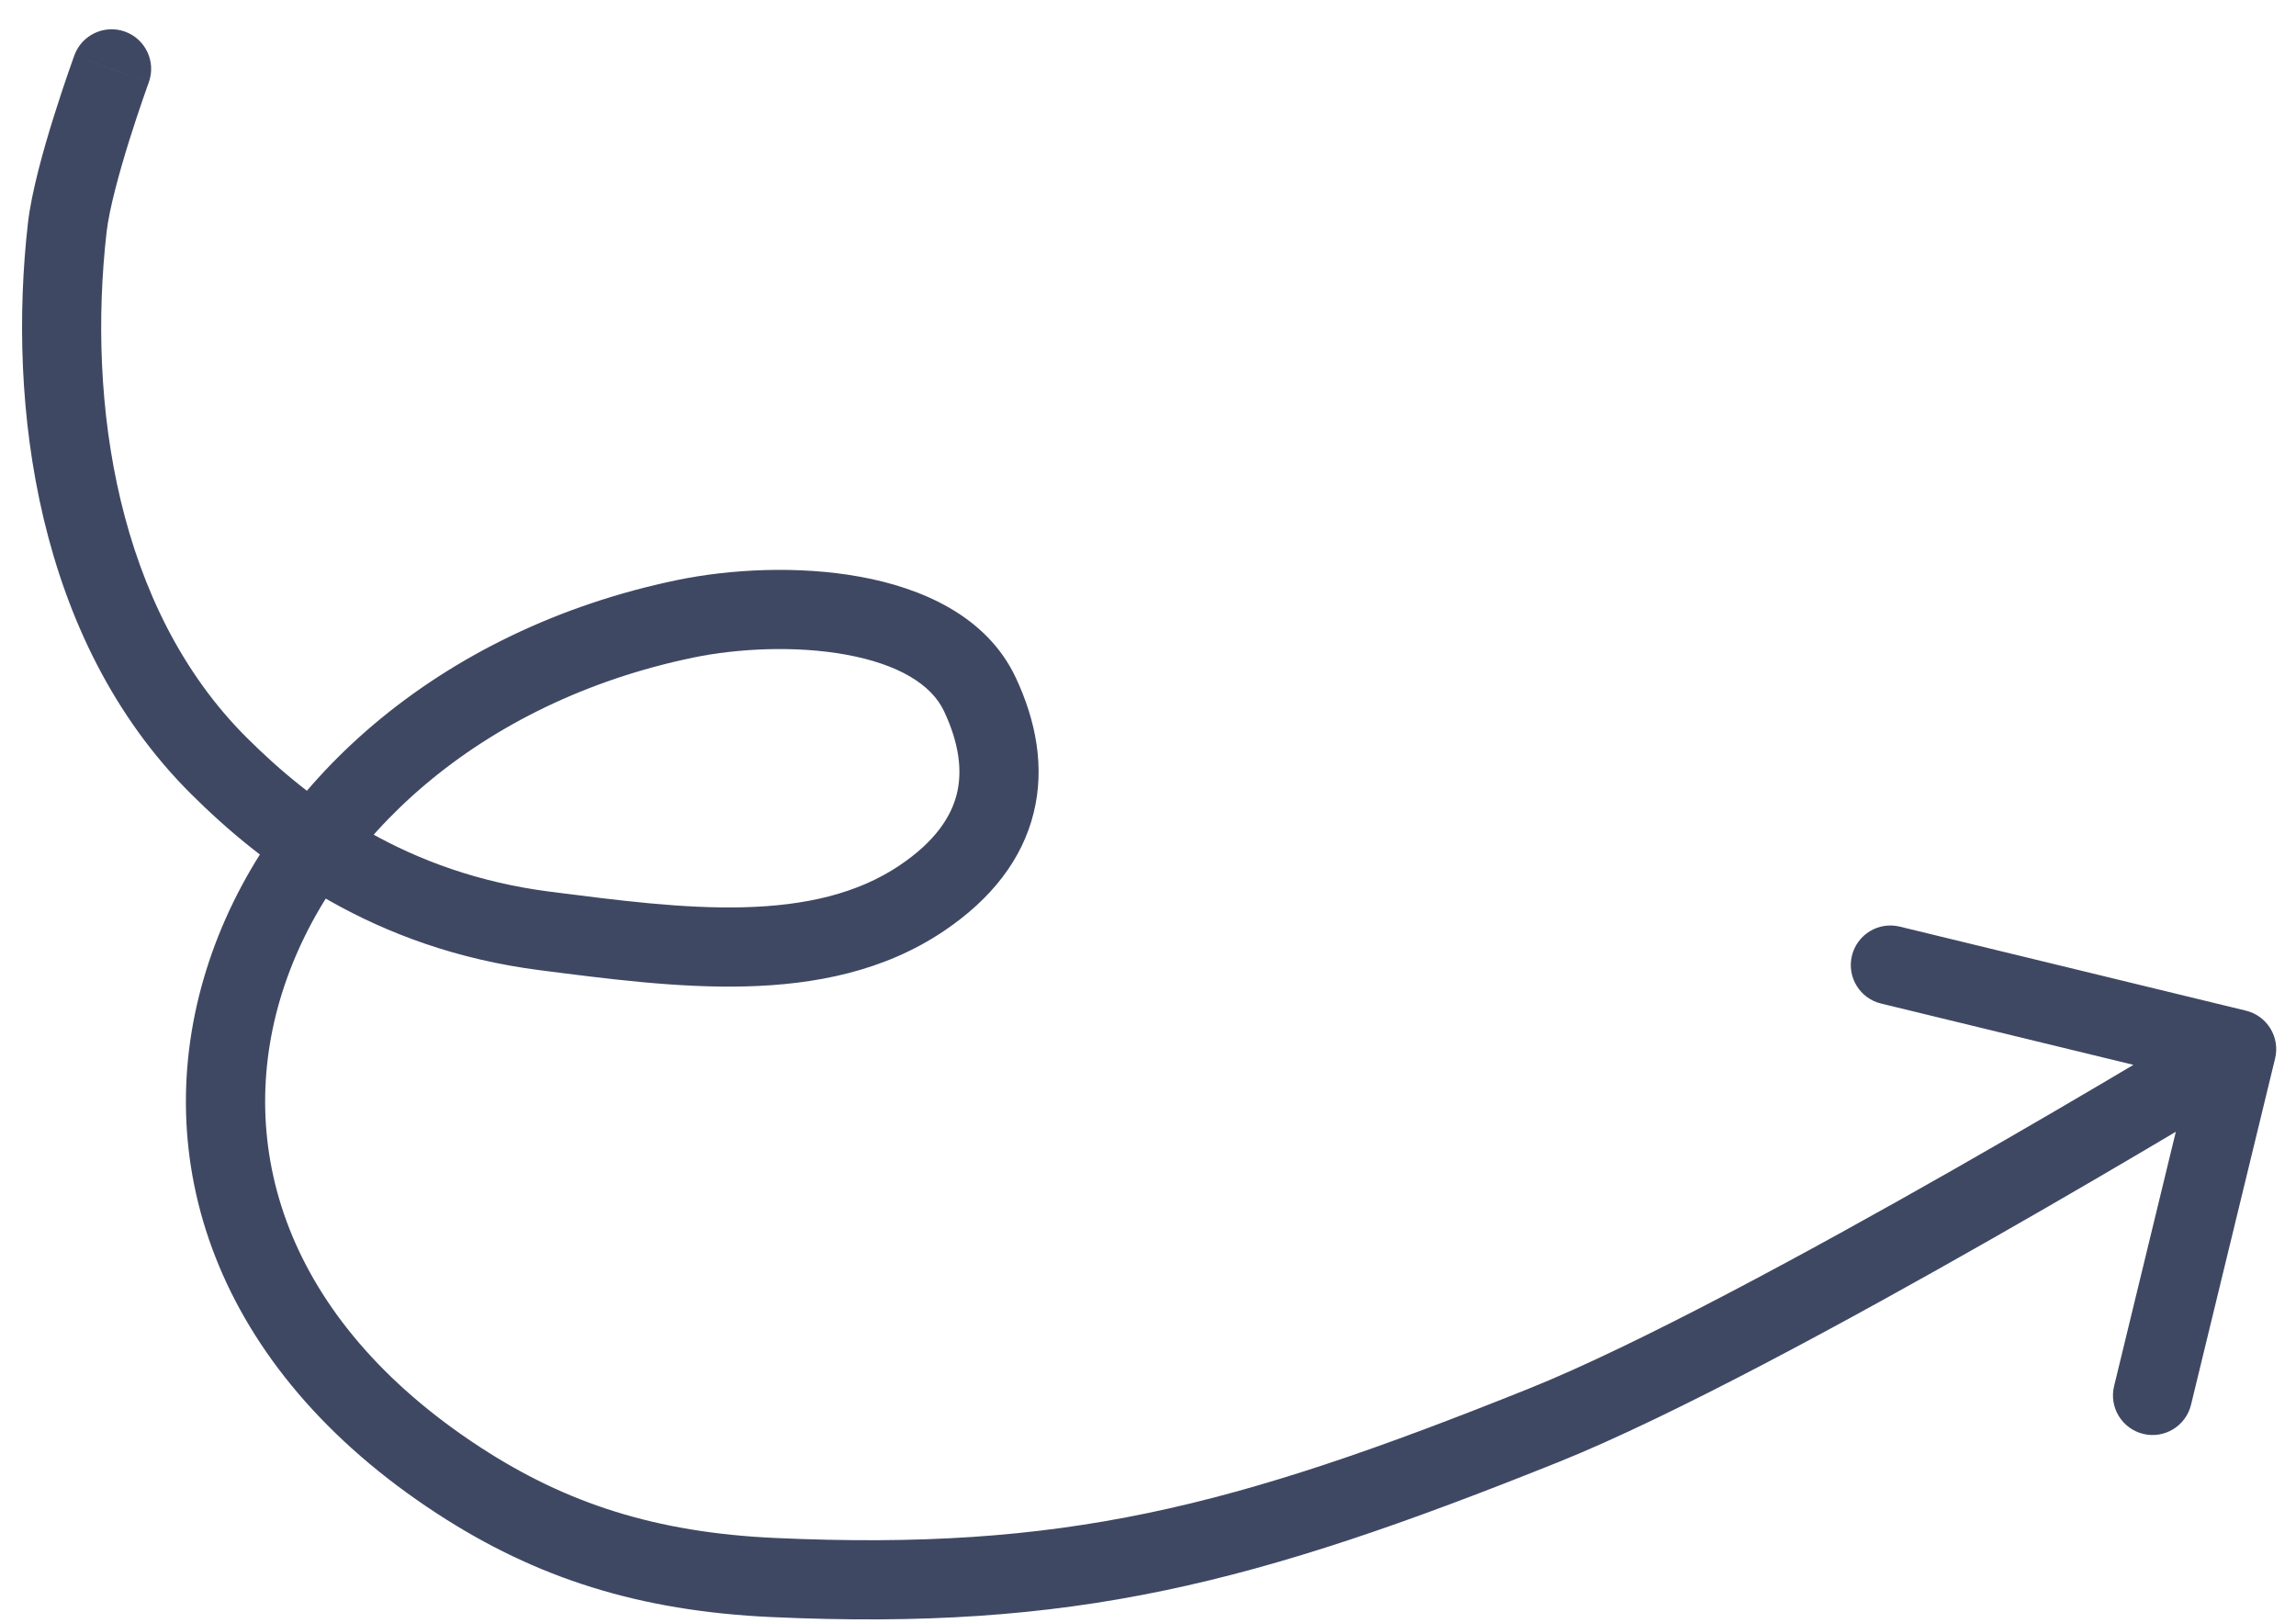 <?xml version="1.0" encoding="UTF-8"?> <svg xmlns="http://www.w3.org/2000/svg" width="58" height="41" viewBox="0 0 58 41" fill="none"><path d="M3.758 2.083C3.947 1.564 3.68 0.99 3.162 0.8C2.643 0.611 2.069 0.878 1.879 1.396L3.758 2.083ZM1.698 5.754L2.692 5.867L1.698 5.754ZM5.521 19.335L6.228 18.627L6.228 18.627L5.521 19.335ZM13.772 23.515L13.899 22.523L13.772 23.515ZM23.289 22.684L22.73 21.855L23.289 22.684ZM24.753 17.54L25.659 17.115L24.753 17.54ZM17.316 15.629L17.114 14.65L17.316 15.629ZM11.589 37.395L12.135 36.557L11.589 37.395ZM19.54 39.846L19.495 40.845L19.54 39.846ZM39 36L38.627 35.072L39 36ZM57.472 26.736C57.602 26.199 57.273 25.659 56.736 25.528L47.99 23.405C47.453 23.274 46.913 23.604 46.782 24.14C46.652 24.677 46.981 25.218 47.518 25.348L55.292 27.236L53.405 35.01C53.274 35.547 53.604 36.087 54.141 36.218C54.677 36.348 55.218 36.019 55.348 35.482L57.472 26.736ZM2.818 1.74C1.879 1.396 1.879 1.396 1.879 1.396C1.879 1.396 1.879 1.397 1.879 1.397C1.879 1.397 1.879 1.397 1.879 1.397C1.879 1.398 1.878 1.398 1.878 1.399C1.878 1.401 1.877 1.403 1.876 1.406C1.874 1.411 1.871 1.419 1.867 1.43C1.859 1.451 1.849 1.481 1.835 1.52C1.807 1.597 1.768 1.709 1.72 1.847C1.625 2.122 1.497 2.504 1.363 2.931C1.103 3.759 0.795 4.846 0.705 5.641L1.698 5.754L2.692 5.867C2.758 5.284 3.01 4.363 3.271 3.529C3.398 3.125 3.52 2.762 3.611 2.499C3.656 2.369 3.693 2.263 3.719 2.191C3.731 2.155 3.741 2.128 3.748 2.109C3.751 2.1 3.754 2.093 3.755 2.089C3.756 2.087 3.757 2.085 3.757 2.084C3.757 2.084 3.757 2.083 3.758 2.083C3.758 2.083 3.758 2.083 3.758 2.083C3.758 2.083 3.758 2.083 3.758 2.083C3.758 2.083 3.758 2.083 2.818 1.74ZM1.698 5.754L0.705 5.641C0.186 10.218 0.914 16.153 4.815 20.043L5.521 19.335L6.228 18.627C2.951 15.36 2.204 10.172 2.692 5.867L1.698 5.754ZM5.521 19.335L4.815 20.043C6.659 21.883 9.444 23.971 13.646 24.507L13.772 23.515L13.899 22.523C10.284 22.062 7.884 20.279 6.228 18.627L5.521 19.335ZM13.772 23.515L13.646 24.507C15.301 24.718 17.114 24.96 18.842 24.915C20.58 24.87 22.334 24.535 23.848 23.513L23.289 22.684L22.73 21.855C21.652 22.582 20.324 22.876 18.79 22.916C17.245 22.956 15.596 22.739 13.899 22.523L13.772 23.515ZM23.289 22.684L23.848 23.513C25.049 22.704 25.823 21.702 26.111 20.535C26.398 19.378 26.171 18.206 25.659 17.115L24.753 17.54L23.848 17.965C24.228 18.773 24.315 19.467 24.17 20.055C24.027 20.632 23.623 21.253 22.73 21.855L23.289 22.684ZM24.753 17.54L25.659 17.115C24.922 15.546 23.261 14.848 21.734 14.569C20.165 14.282 18.438 14.376 17.114 14.65L17.316 15.629L17.519 16.608C18.635 16.378 20.099 16.303 21.375 16.536C22.692 16.777 23.53 17.286 23.848 17.965L24.753 17.54ZM17.316 15.629L17.114 14.65C11.105 15.892 6.678 19.816 5.215 24.489C3.727 29.238 5.371 34.536 11.043 38.232L11.589 37.395L12.135 36.557C7.132 33.296 5.932 28.891 7.123 25.087C8.338 21.206 12.112 17.726 17.519 16.608L17.316 15.629ZM11.589 37.395L11.043 38.232C13.532 39.855 16.139 40.693 19.495 40.845L19.54 39.846L19.585 38.847C16.561 38.71 14.305 37.971 12.135 36.557L11.589 37.395ZM19.54 39.846L19.495 40.845C27.112 41.191 31.671 40.02 39.373 36.928L39 36L38.627 35.072C31.089 38.099 26.824 39.175 19.585 38.847L19.54 39.846ZM39 36L39.373 36.928C42.242 35.776 46.674 33.367 50.343 31.276C52.187 30.226 53.856 29.245 55.063 28.528C55.667 28.169 56.156 27.876 56.494 27.673C56.663 27.571 56.794 27.491 56.883 27.437C56.928 27.41 56.962 27.389 56.985 27.375C56.996 27.369 57.005 27.363 57.011 27.36C57.014 27.358 57.016 27.356 57.018 27.355C57.019 27.355 57.019 27.355 57.02 27.354C57.02 27.354 57.02 27.354 57.02 27.354C57.02 27.354 57.02 27.354 56.5 26.5C55.98 25.646 55.98 25.646 55.98 25.646C55.98 25.646 55.979 25.646 55.979 25.646C55.979 25.646 55.978 25.647 55.978 25.647C55.976 25.648 55.974 25.649 55.971 25.651C55.966 25.654 55.958 25.66 55.946 25.666C55.924 25.68 55.891 25.7 55.847 25.727C55.759 25.78 55.629 25.859 55.461 25.959C55.127 26.161 54.641 26.452 54.041 26.809C52.842 27.522 51.184 28.495 49.353 29.539C45.67 31.637 41.352 33.978 38.627 35.072L39 36Z" fill="#3F4863"></path></svg> 